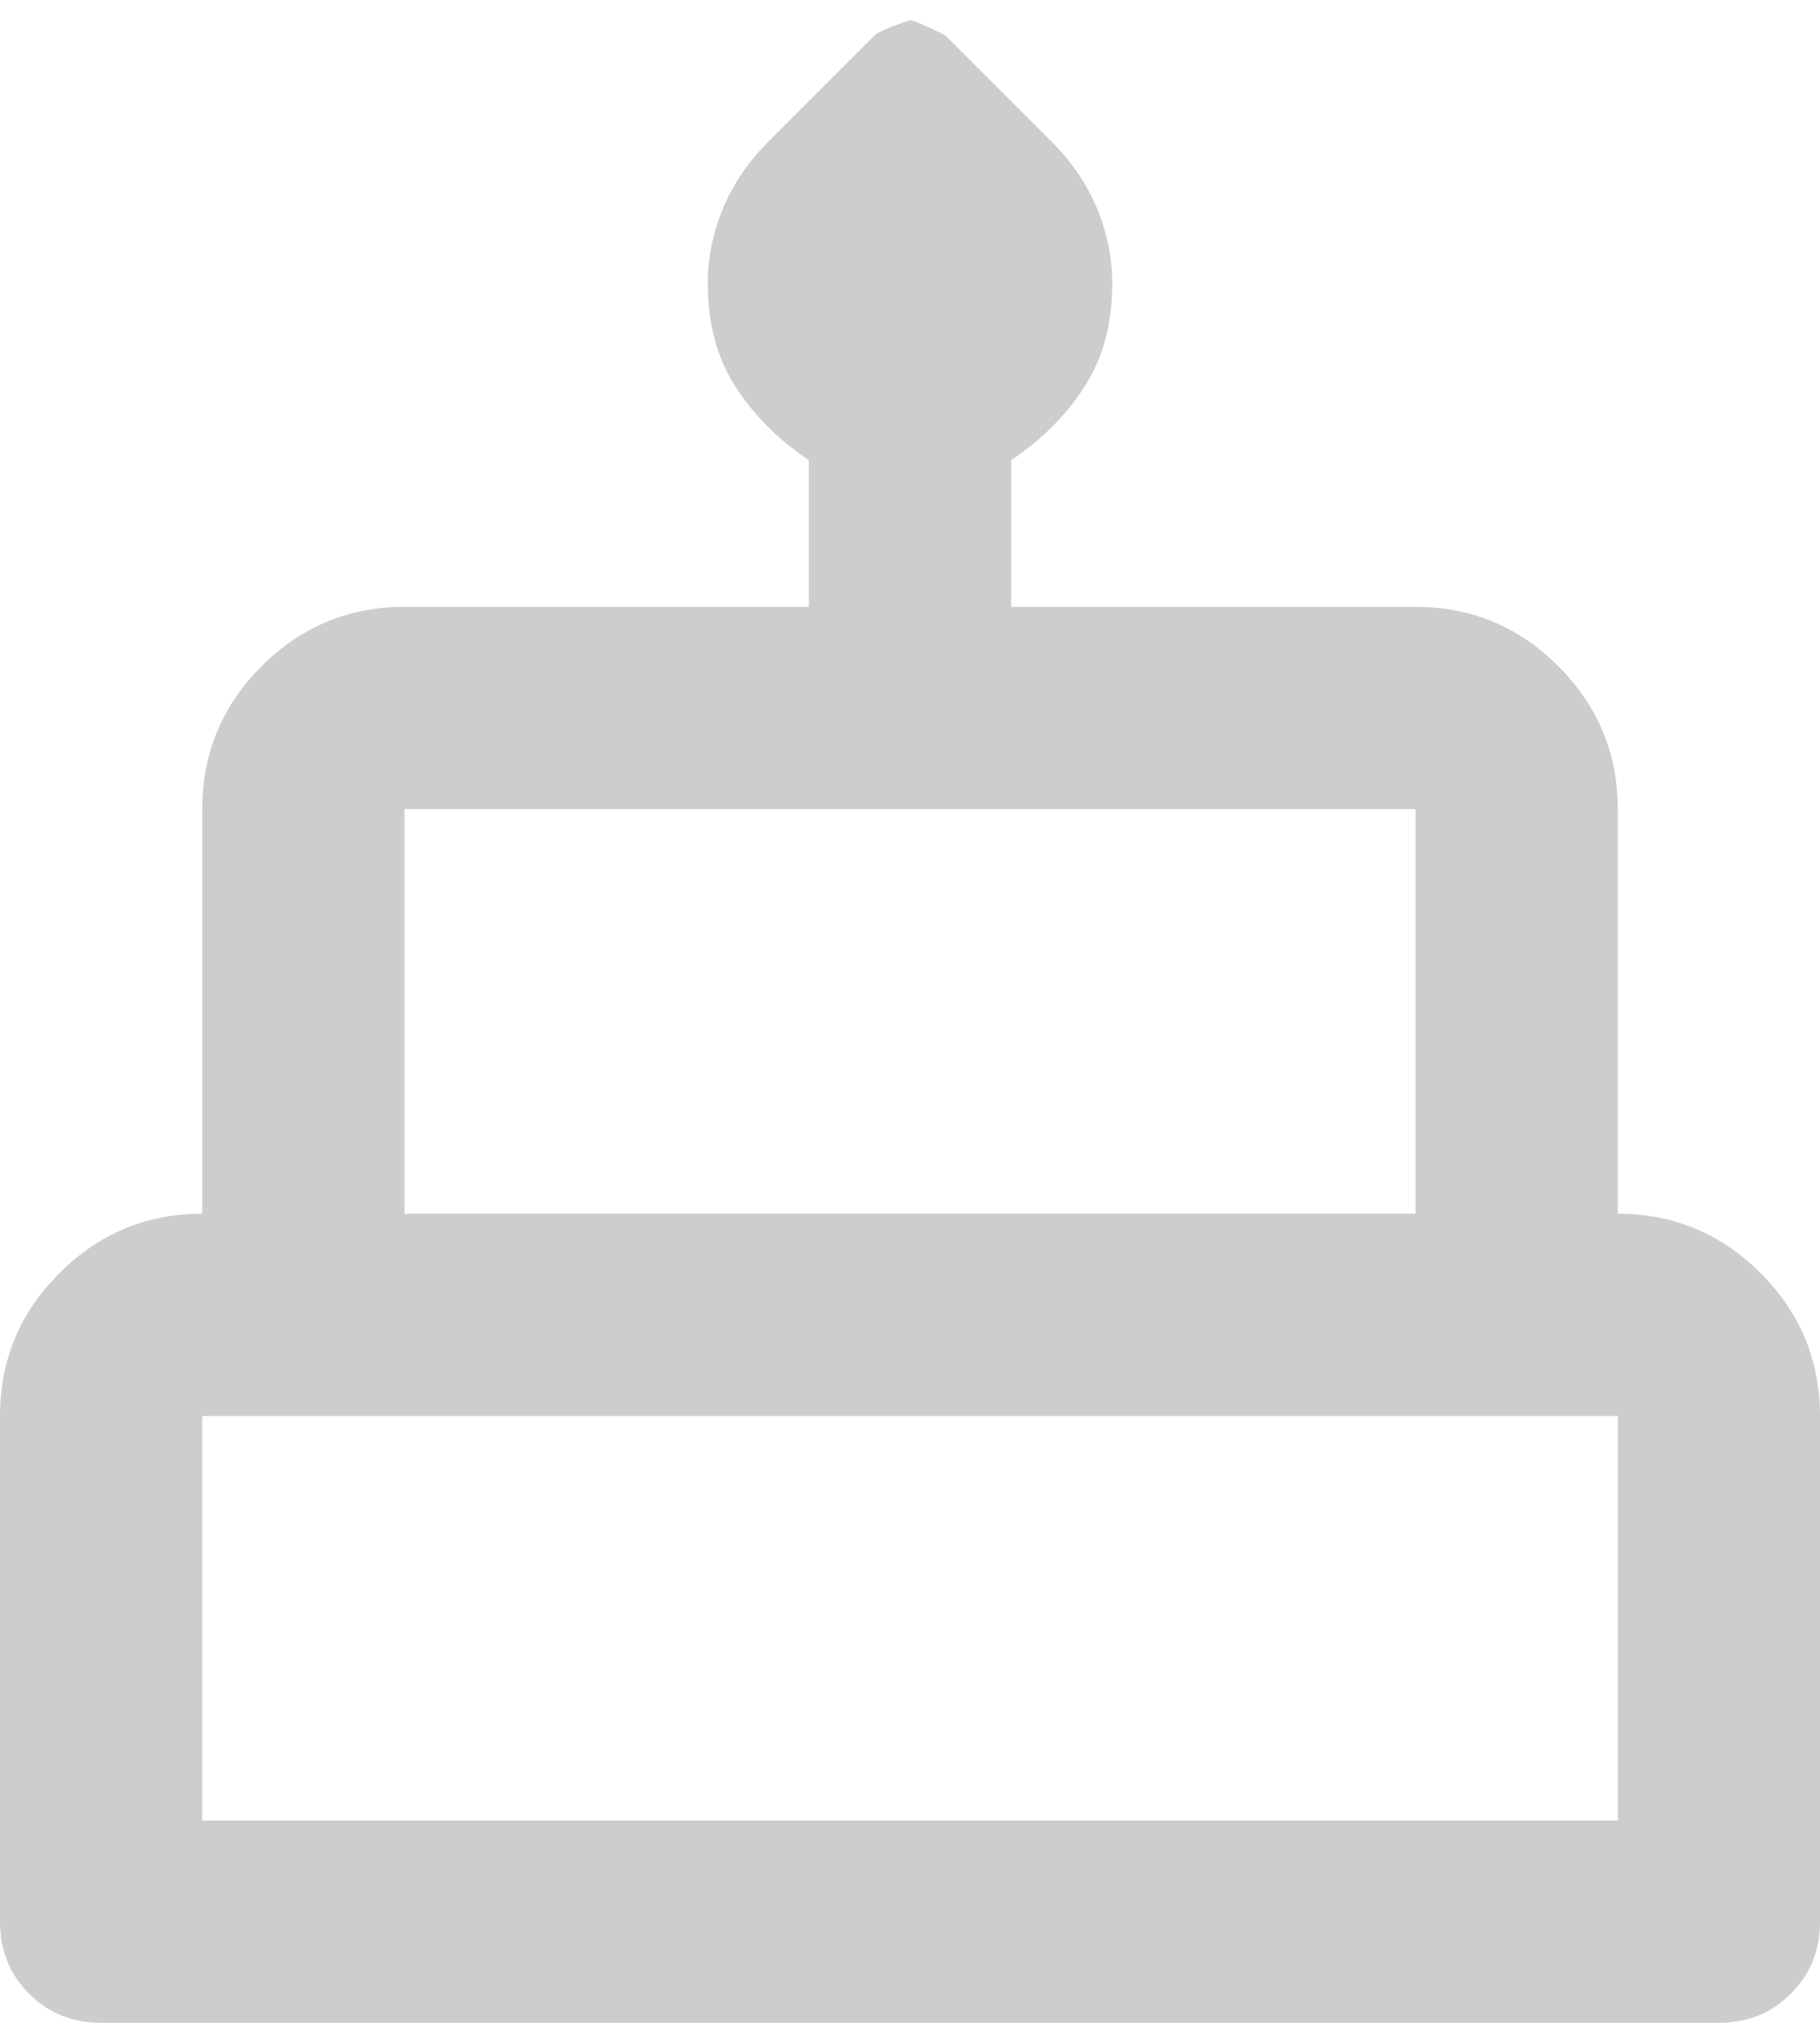 <svg width="18" height="20" viewBox="0 0 18 20" fill="none" xmlns="http://www.w3.org/2000/svg">
<path d="M1 20C0.717 20 0.479 19.904 0.287 19.712C0.096 19.521 0 19.283 0 19V14C0 13.45 0.196 12.979 0.588 12.588C0.979 12.196 1.45 12 2 12V8C2 7.45 2.196 6.979 2.587 6.587C2.979 6.196 3.45 6 4 6H8V4.55C7.7 4.35 7.458 4.108 7.275 3.825C7.092 3.542 7 3.2 7 2.8C7 2.55 7.05 2.304 7.15 2.062C7.25 1.821 7.4 1.6 7.6 1.4L8.65 0.35C8.683 0.317 8.8 0.267 9 0.2C9.033 0.2 9.15 0.25 9.35 0.35L10.4 1.4C10.6 1.6 10.75 1.821 10.85 2.062C10.95 2.304 11 2.55 11 2.8C11 3.2 10.908 3.542 10.725 3.825C10.542 4.108 10.3 4.35 10 4.55V6H14C14.55 6 15.021 6.196 15.412 6.587C15.804 6.979 16 7.45 16 8V12C16.55 12 17.021 12.196 17.413 12.588C17.804 12.979 18 13.45 18 14V19C18 19.283 17.904 19.521 17.712 19.712C17.521 19.904 17.283 20 17 20H1ZM4 12H14V8H4V12ZM2 18H16V14H2V18Z" fill="#CDCDCD"/>
</svg>
